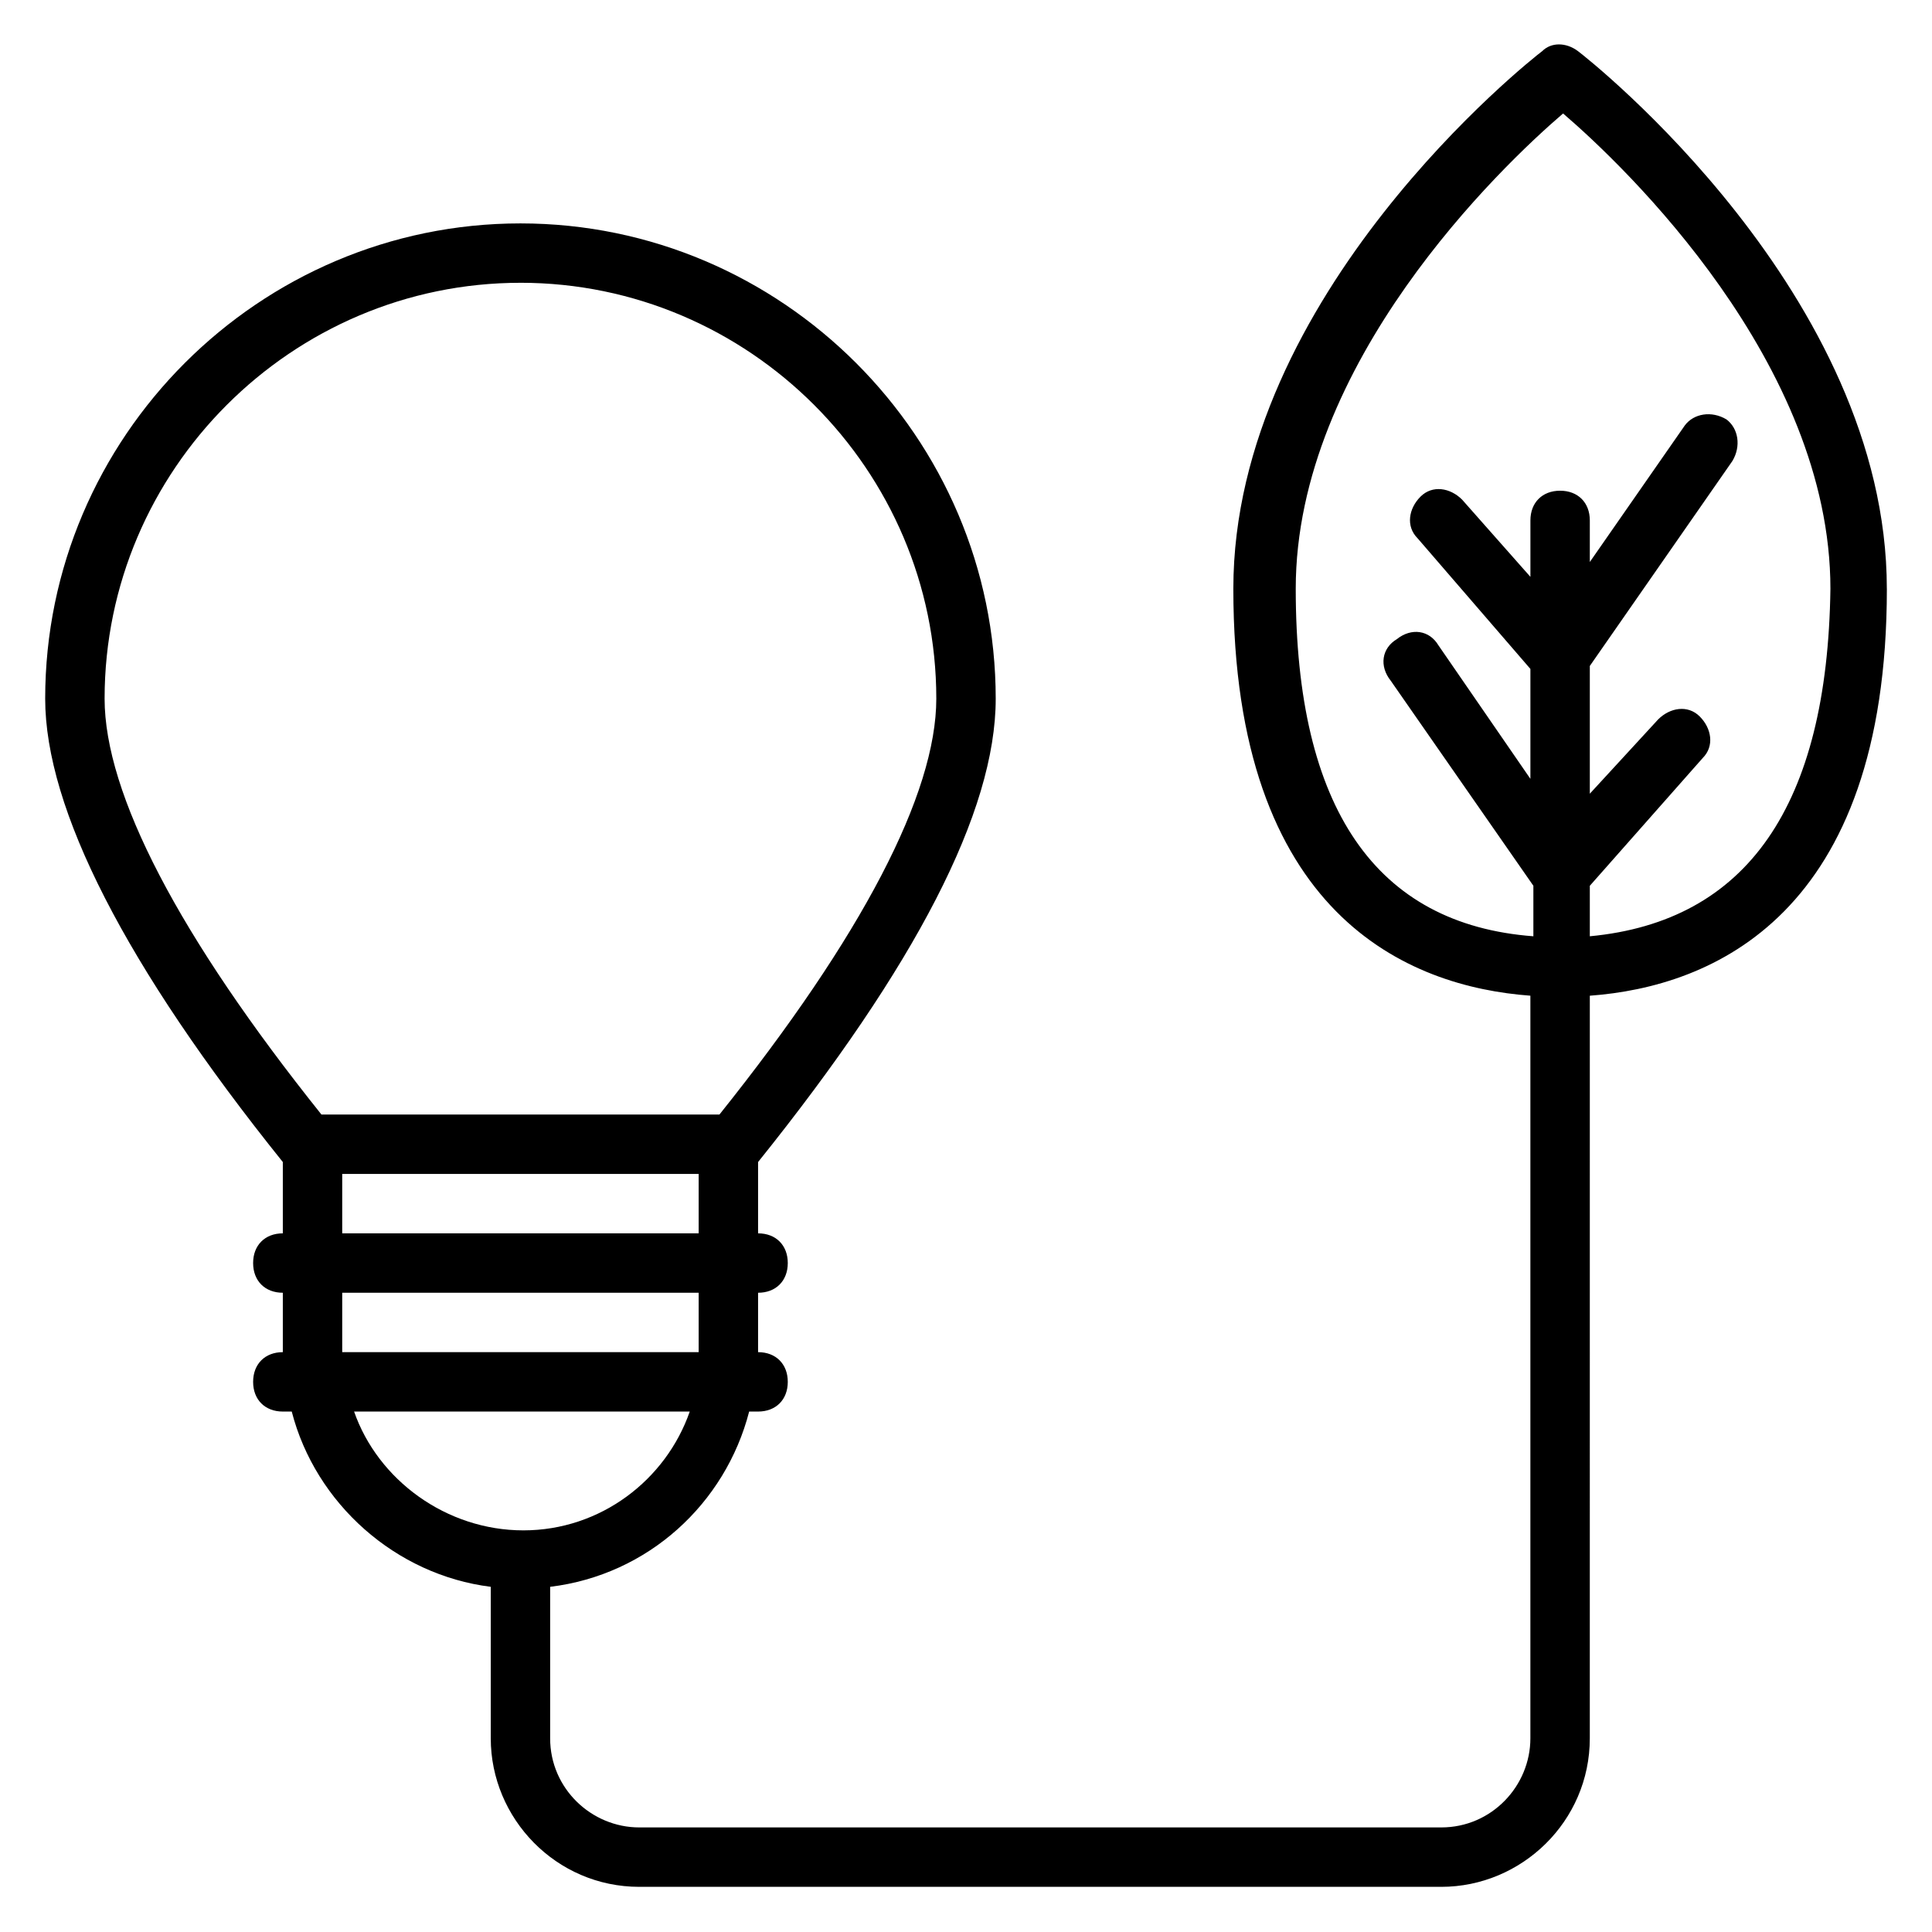 <?xml version="1.0" encoding="UTF-8"?>
<!-- Uploaded to: SVG Repo, www.svgrepo.com, Generator: SVG Repo Mixer Tools -->
<svg fill="#000000" width="800px" height="800px" version="1.1" viewBox="144 144 512 512" xmlns="http://www.w3.org/2000/svg">
 <path d="m644.03 300.02c0-77.934-78.719-140.12-81.867-142.48-3.148-2.363-7.086-2.363-9.445 0-3.152 2.363-81.871 64.551-81.871 142.48 0 86.594 46.445 105.48 78.719 107.85v196.8c0 12.594-10.234 23.617-23.617 23.617h-212.54c-12.594 0-23.617-10.234-23.617-23.617v-40.148c25.977-3.148 46.445-22.043 52.742-46.445h2.363c4.723 0 7.871-3.148 7.871-7.871 0-4.723-3.148-7.871-7.871-7.871v-15.742c4.723 0 7.871-3.148 7.871-7.871s-3.148-7.871-7.871-7.871v-18.895c41.723-51.957 62.977-92.891 62.977-122.8 0-69.273-56.68-125.95-125.95-125.95-69.273 0-125.95 56.676-125.95 125.95 0 29.125 21.254 70.848 62.977 122.8v18.895c-4.723 0-7.871 3.148-7.871 7.871s3.148 7.871 7.871 7.871v15.742c-4.723 0-7.871 3.148-7.871 7.871s3.148 7.871 7.871 7.871h2.363c6.297 24.402 27.551 43.297 52.742 46.445v40.152c0 21.254 17.32 39.359 39.359 39.359h212.54c21.254 0 39.359-17.32 39.359-39.359l0.004-196.8c32.273-2.363 78.719-21.254 78.719-107.85zm-362.11-81.082c60.613 0 110.21 49.594 110.21 110.21 0 25.191-19.68 62.977-57.465 110.21l-105.48 0.004c-37.785-47.234-57.465-85.02-57.465-110.21 0-60.613 49.594-110.21 110.21-110.21zm-47.23 236.16h94.465v15.742l-94.465 0.004zm0 31.488h94.465v15.742l-94.465 0.004zm3.148 31.488h88.953c-6.297 18.105-23.617 31.488-44.082 31.488-20.469 0-38.574-13.383-44.871-31.488zm327.48-125.95v-13.383l29.914-33.852c3.148-3.148 2.363-7.871-0.789-11.02-3.148-3.148-7.871-2.363-11.02 0.789l-18.105 19.68v-33.852l37.785-54.316c2.363-3.938 1.574-8.66-1.574-11.02-3.938-2.363-8.66-1.574-11.02 1.574l-25.191 36.211v-11.02c0-4.723-3.148-7.871-7.871-7.871s-7.871 3.148-7.871 7.871v14.957l-18.105-20.469c-3.148-3.148-7.871-3.938-11.02-0.789-3.148 3.148-3.938 7.871-0.789 11.02l29.91 34.641v29.125l-24.402-35.426c-2.363-3.938-7.086-4.723-11.02-1.574-3.938 2.363-4.723 7.086-1.574 11.02l37.785 54.316v13.387c-41.723-3.148-62.977-33.852-62.977-92.102 0-59.828 54.316-111.78 70.848-125.95 16.531 14.168 70.848 66.125 70.848 125.95-0.785 57.465-22.043 88.168-63.762 92.102z"/>
</svg>